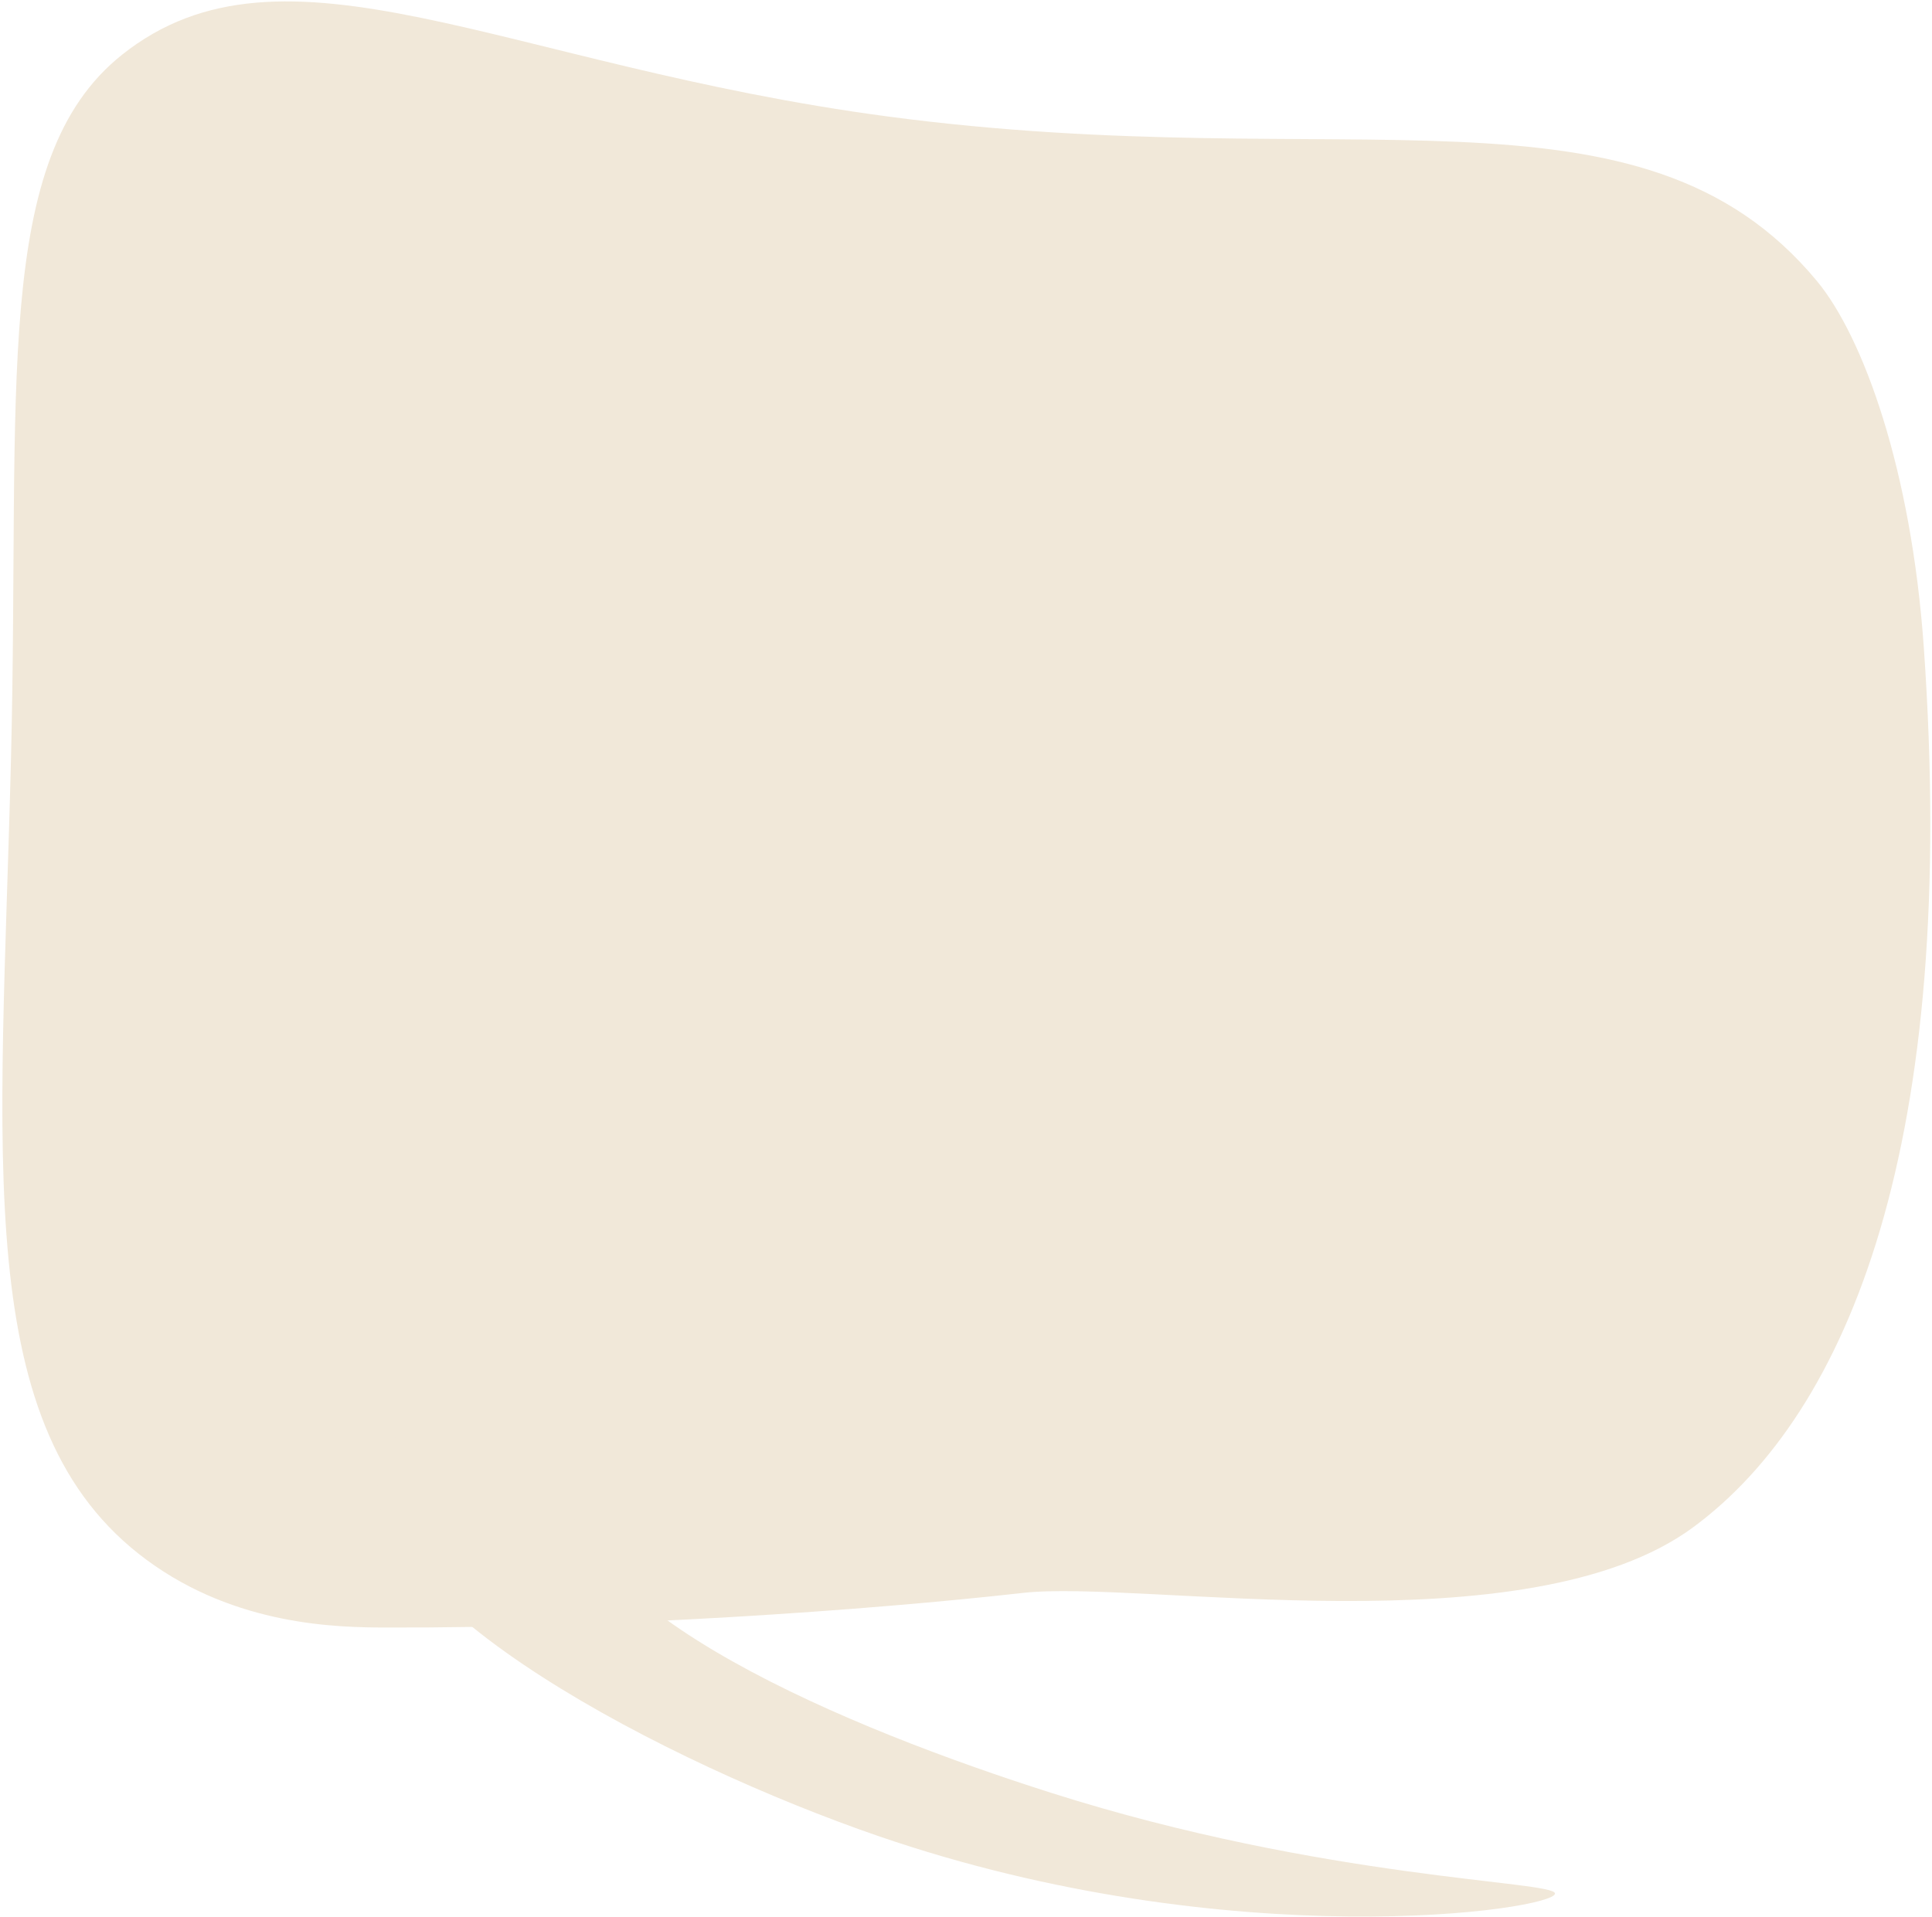 <?xml version="1.0" encoding="UTF-8"?> <svg xmlns="http://www.w3.org/2000/svg" width="789" height="783" viewBox="0 0 789 783" fill="none"><path fill-rule="evenodd" clip-rule="evenodd" d="M49.853 22.348C116.155 -30.41 205.679 26.665 362.311 47.546C550.156 72.591 669.815 27.825 741.965 114.743C761.003 137.678 780.539 191.94 785.642 264.252C799.934 466.843 755.061 576.817 691.567 623.748C623.779 673.852 466.038 645.178 417.747 650.626C354.244 657.789 250.724 665.028 157.47 664.767C137.917 664.713 96.498 664.145 59.932 637.185C-12.521 583.767 0.447 473.449 4.496 309.609C8.223 158.781 -3.462 64.774 49.853 22.348Z" fill="#F1E8D9"></path><path fill-rule="evenodd" clip-rule="evenodd" d="M154.636 602.836C146.161 654.957 272.935 720.43 358.56 749.897C502.991 799.602 634.989 780.077 635.037 773.426C635.073 768.172 541.271 767.914 429.151 732.25C347.955 706.423 229.849 658.219 231.108 602.836C231.741 574.963 266.87 557.523 262.482 549.892C255.629 537.983 161.513 560.545 154.636 602.836Z" fill="#F1E8D9"></path></svg> 